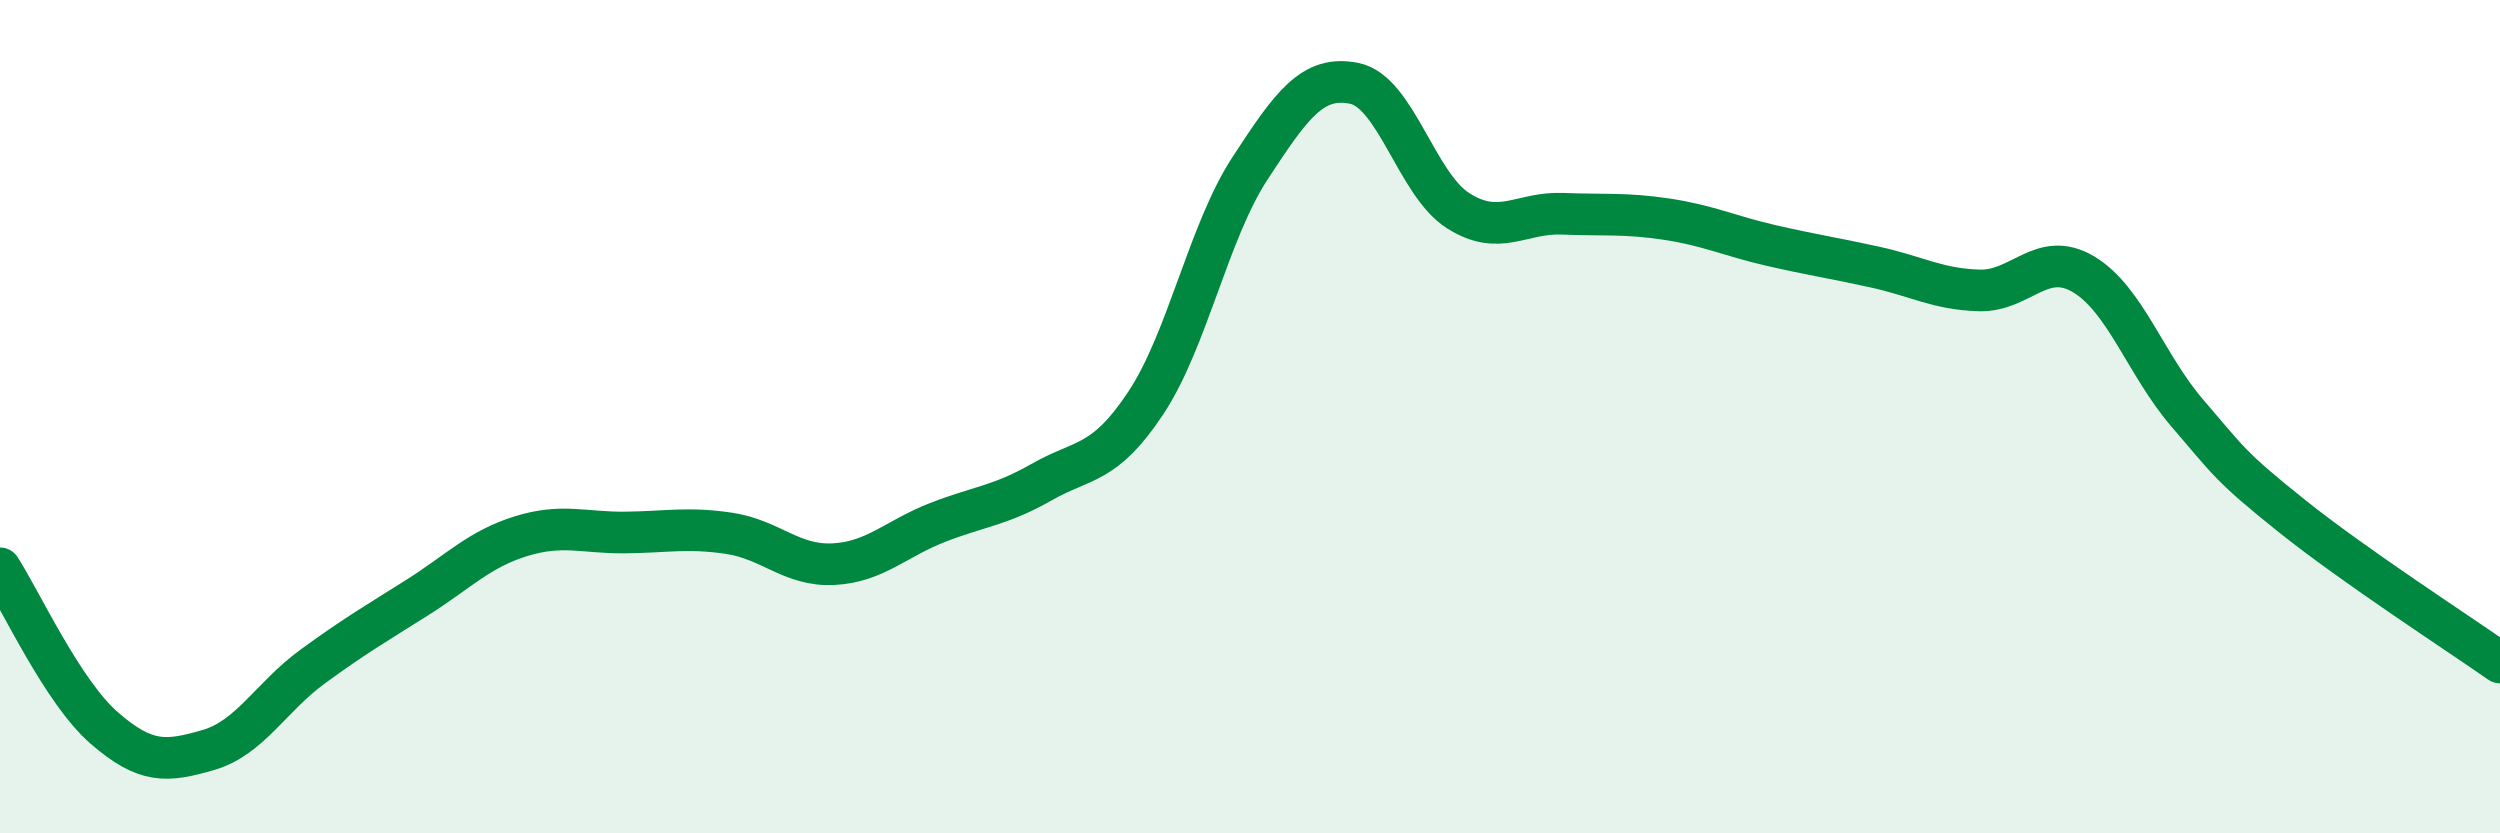 
    <svg width="60" height="20" viewBox="0 0 60 20" xmlns="http://www.w3.org/2000/svg">
      <path
        d="M 0,13.64 C 0.5,14.41 1.5,16.6 2.5,17.47 C 3.5,18.34 4,18.29 5,18 C 6,17.71 6.5,16.73 7.5,16 C 8.5,15.27 9,14.98 10,14.35 C 11,13.72 11.5,13.18 12.5,12.87 C 13.5,12.56 14,12.79 15,12.78 C 16,12.77 16.5,12.65 17.5,12.8 C 18.5,12.95 19,13.59 20,13.54 C 21,13.49 21.5,12.93 22.5,12.54 C 23.5,12.15 24,12.14 25,11.57 C 26,11 26.5,11.18 27.5,9.67 C 28.5,8.16 29,5.57 30,4.04 C 31,2.51 31.5,1.8 32.5,2 C 33.5,2.2 34,4.43 35,5.06 C 36,5.69 36.5,5.09 37.5,5.13 C 38.5,5.17 39,5.11 40,5.26 C 41,5.41 41.5,5.66 42.5,5.89 C 43.5,6.12 44,6.19 45,6.41 C 46,6.63 46.5,6.94 47.5,6.97 C 48.5,7 49,5.99 50,6.58 C 51,7.17 51.5,8.76 52.5,9.92 C 53.5,11.08 53.5,11.18 55,12.38 C 56.5,13.58 59,15.2 60,15.9L60 20L0 20Z"
        fill="#008740"
        opacity="0.1"
        stroke-linecap="round"
        stroke-linejoin="round"
      />
      <path
        d="M 0,13.64 C 0.5,14.41 1.5,16.6 2.5,17.47 C 3.5,18.34 4,18.29 5,18 C 6,17.71 6.5,16.73 7.5,16 C 8.5,15.27 9,14.98 10,14.35 C 11,13.72 11.5,13.18 12.5,12.87 C 13.5,12.56 14,12.79 15,12.78 C 16,12.77 16.5,12.65 17.5,12.8 C 18.5,12.95 19,13.59 20,13.54 C 21,13.49 21.5,12.93 22.5,12.54 C 23.5,12.15 24,12.14 25,11.57 C 26,11 26.5,11.18 27.5,9.67 C 28.5,8.16 29,5.57 30,4.04 C 31,2.51 31.5,1.8 32.5,2 C 33.5,2.2 34,4.43 35,5.06 C 36,5.69 36.5,5.09 37.5,5.13 C 38.5,5.17 39,5.11 40,5.26 C 41,5.41 41.5,5.66 42.5,5.89 C 43.5,6.12 44,6.19 45,6.41 C 46,6.63 46.5,6.94 47.5,6.97 C 48.5,7 49,5.99 50,6.58 C 51,7.17 51.5,8.76 52.5,9.92 C 53.5,11.08 53.5,11.18 55,12.38 C 56.5,13.58 59,15.2 60,15.9"
        stroke="#008740"
        stroke-width="1"
        fill="none"
        stroke-linecap="round"
        stroke-linejoin="round"
      />
    </svg>
  